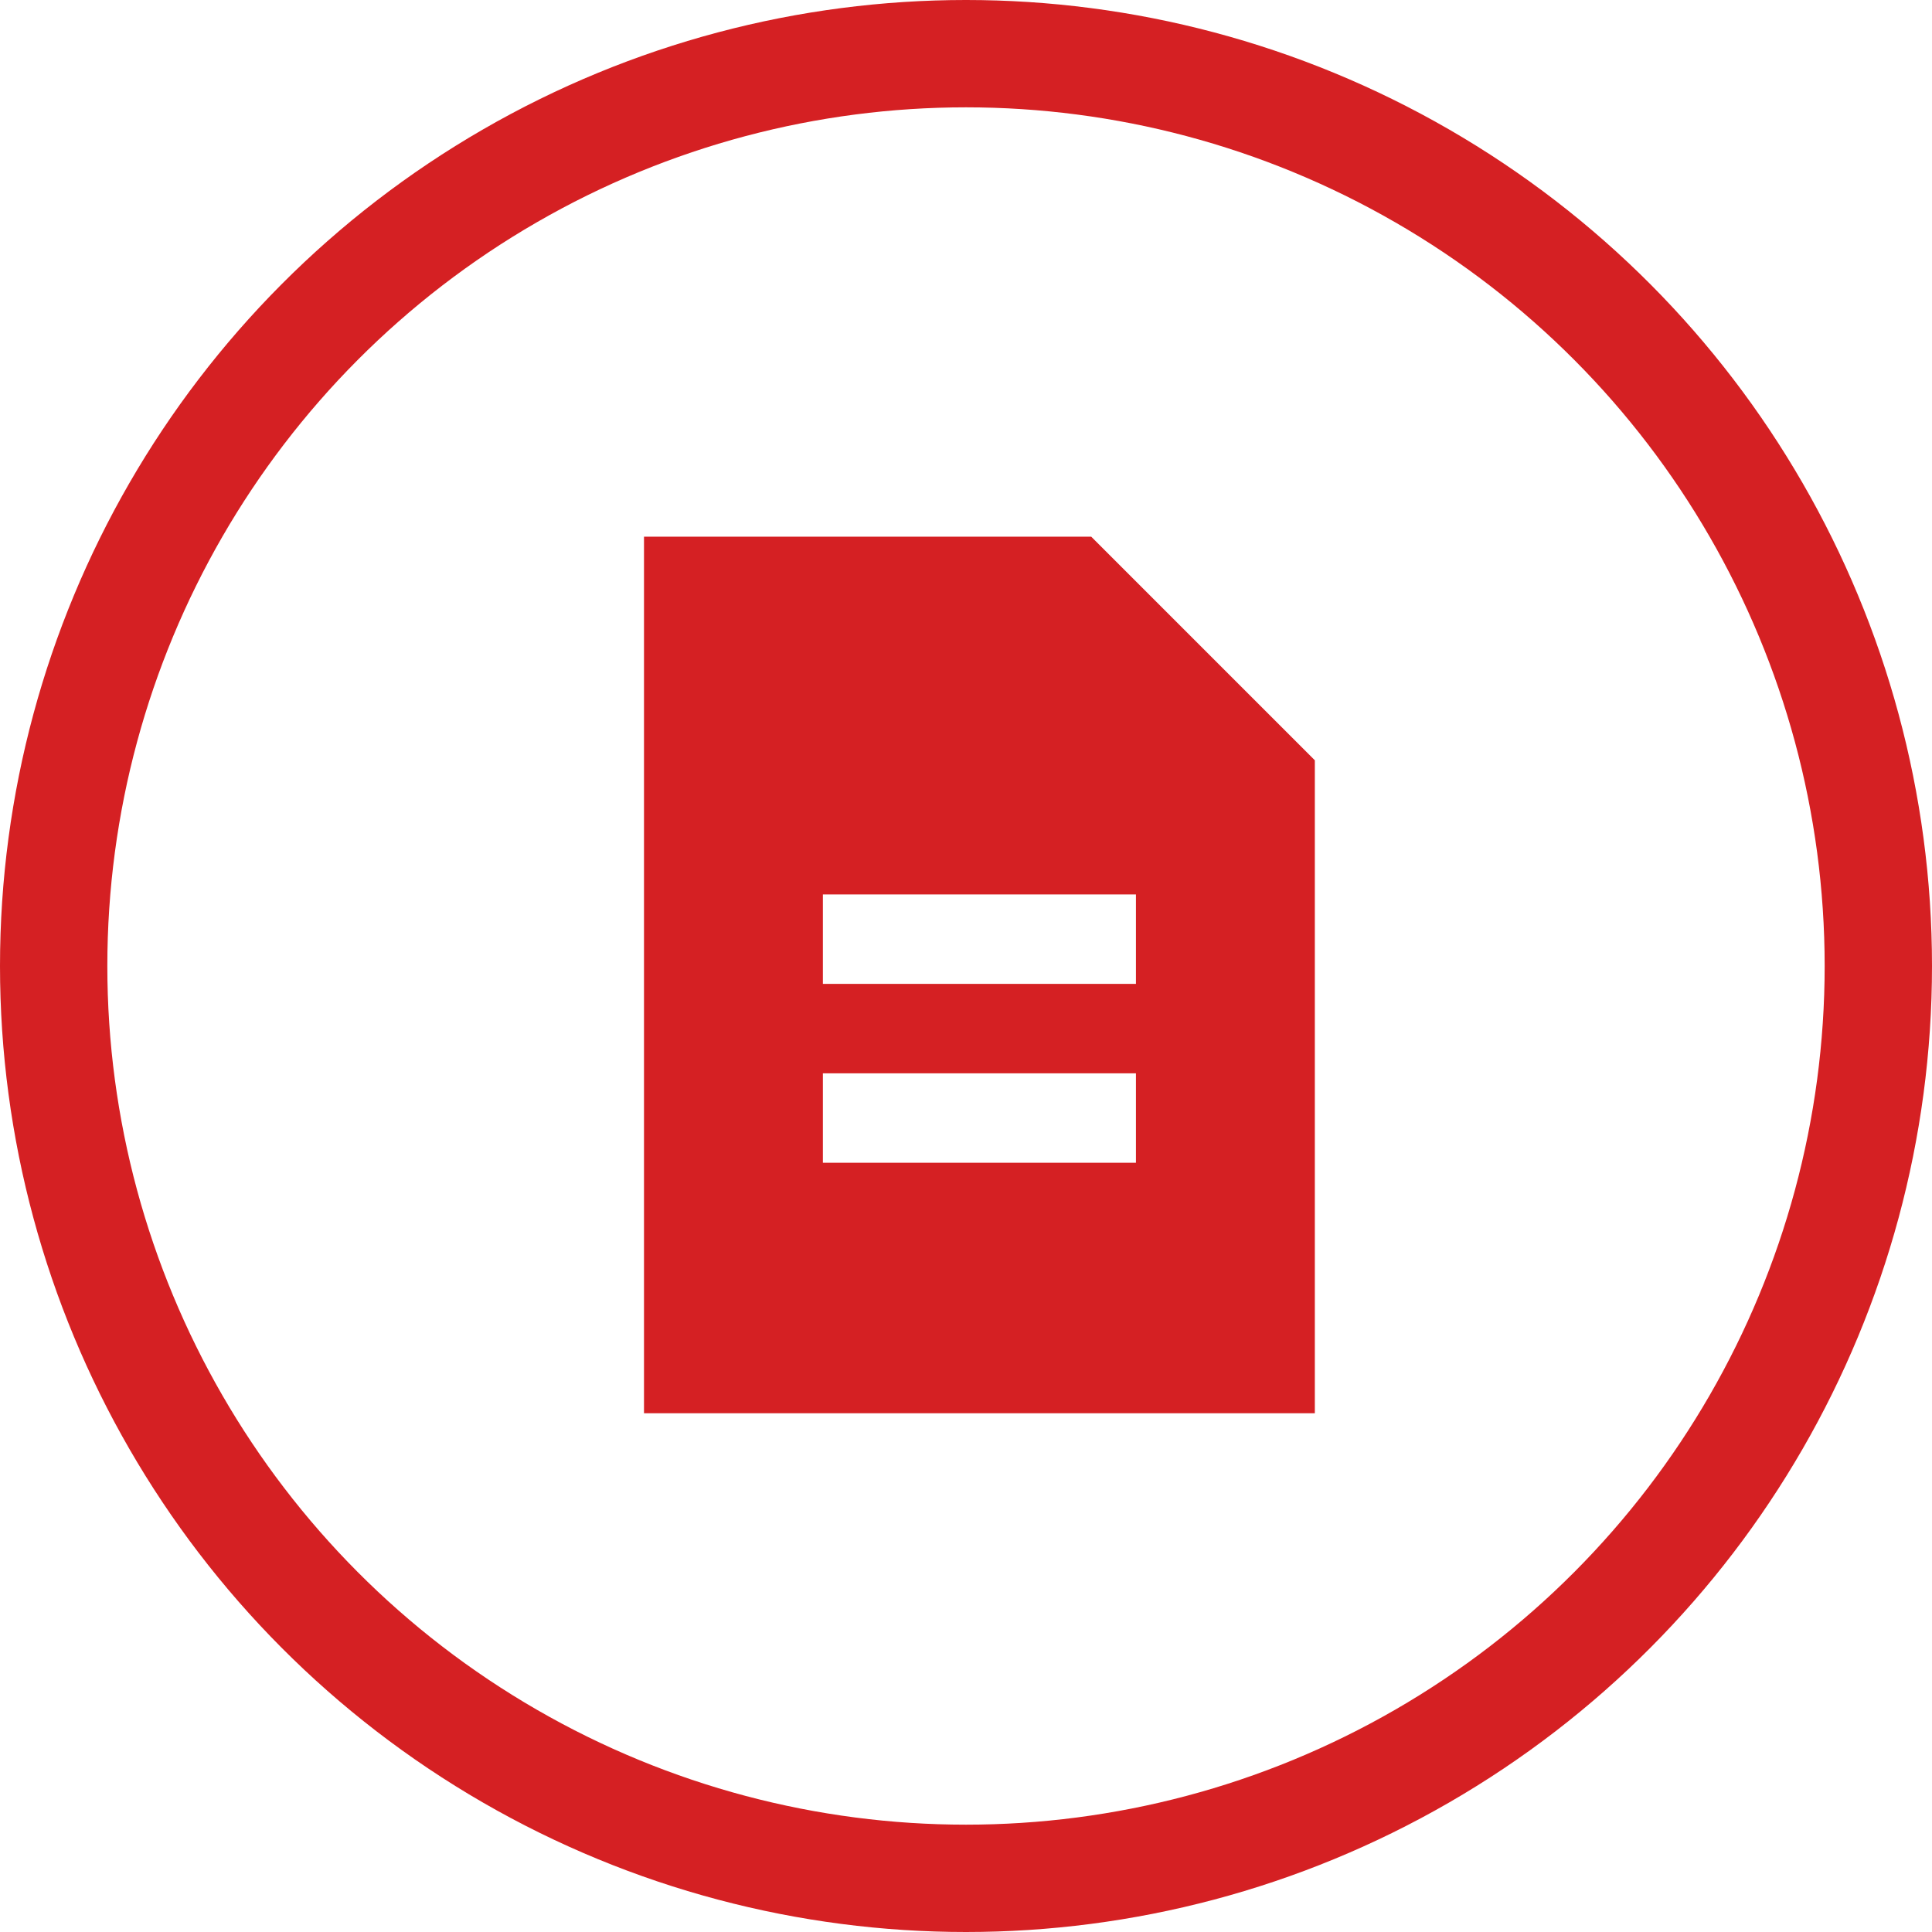<svg width="54" height="54" viewBox="0 0 54 54" fill="none" xmlns="http://www.w3.org/2000/svg">
<circle cx="27" cy="27" r="25.5" stroke="#D52023" stroke-width="3"/>
<path d="M18 15V39.5H36.75V21.25L30.5 15H18ZM23 25H31.75V27.5H23V25ZM23 30H31.75V32.5H23V30Z" fill="#D52023"/>
</svg>

